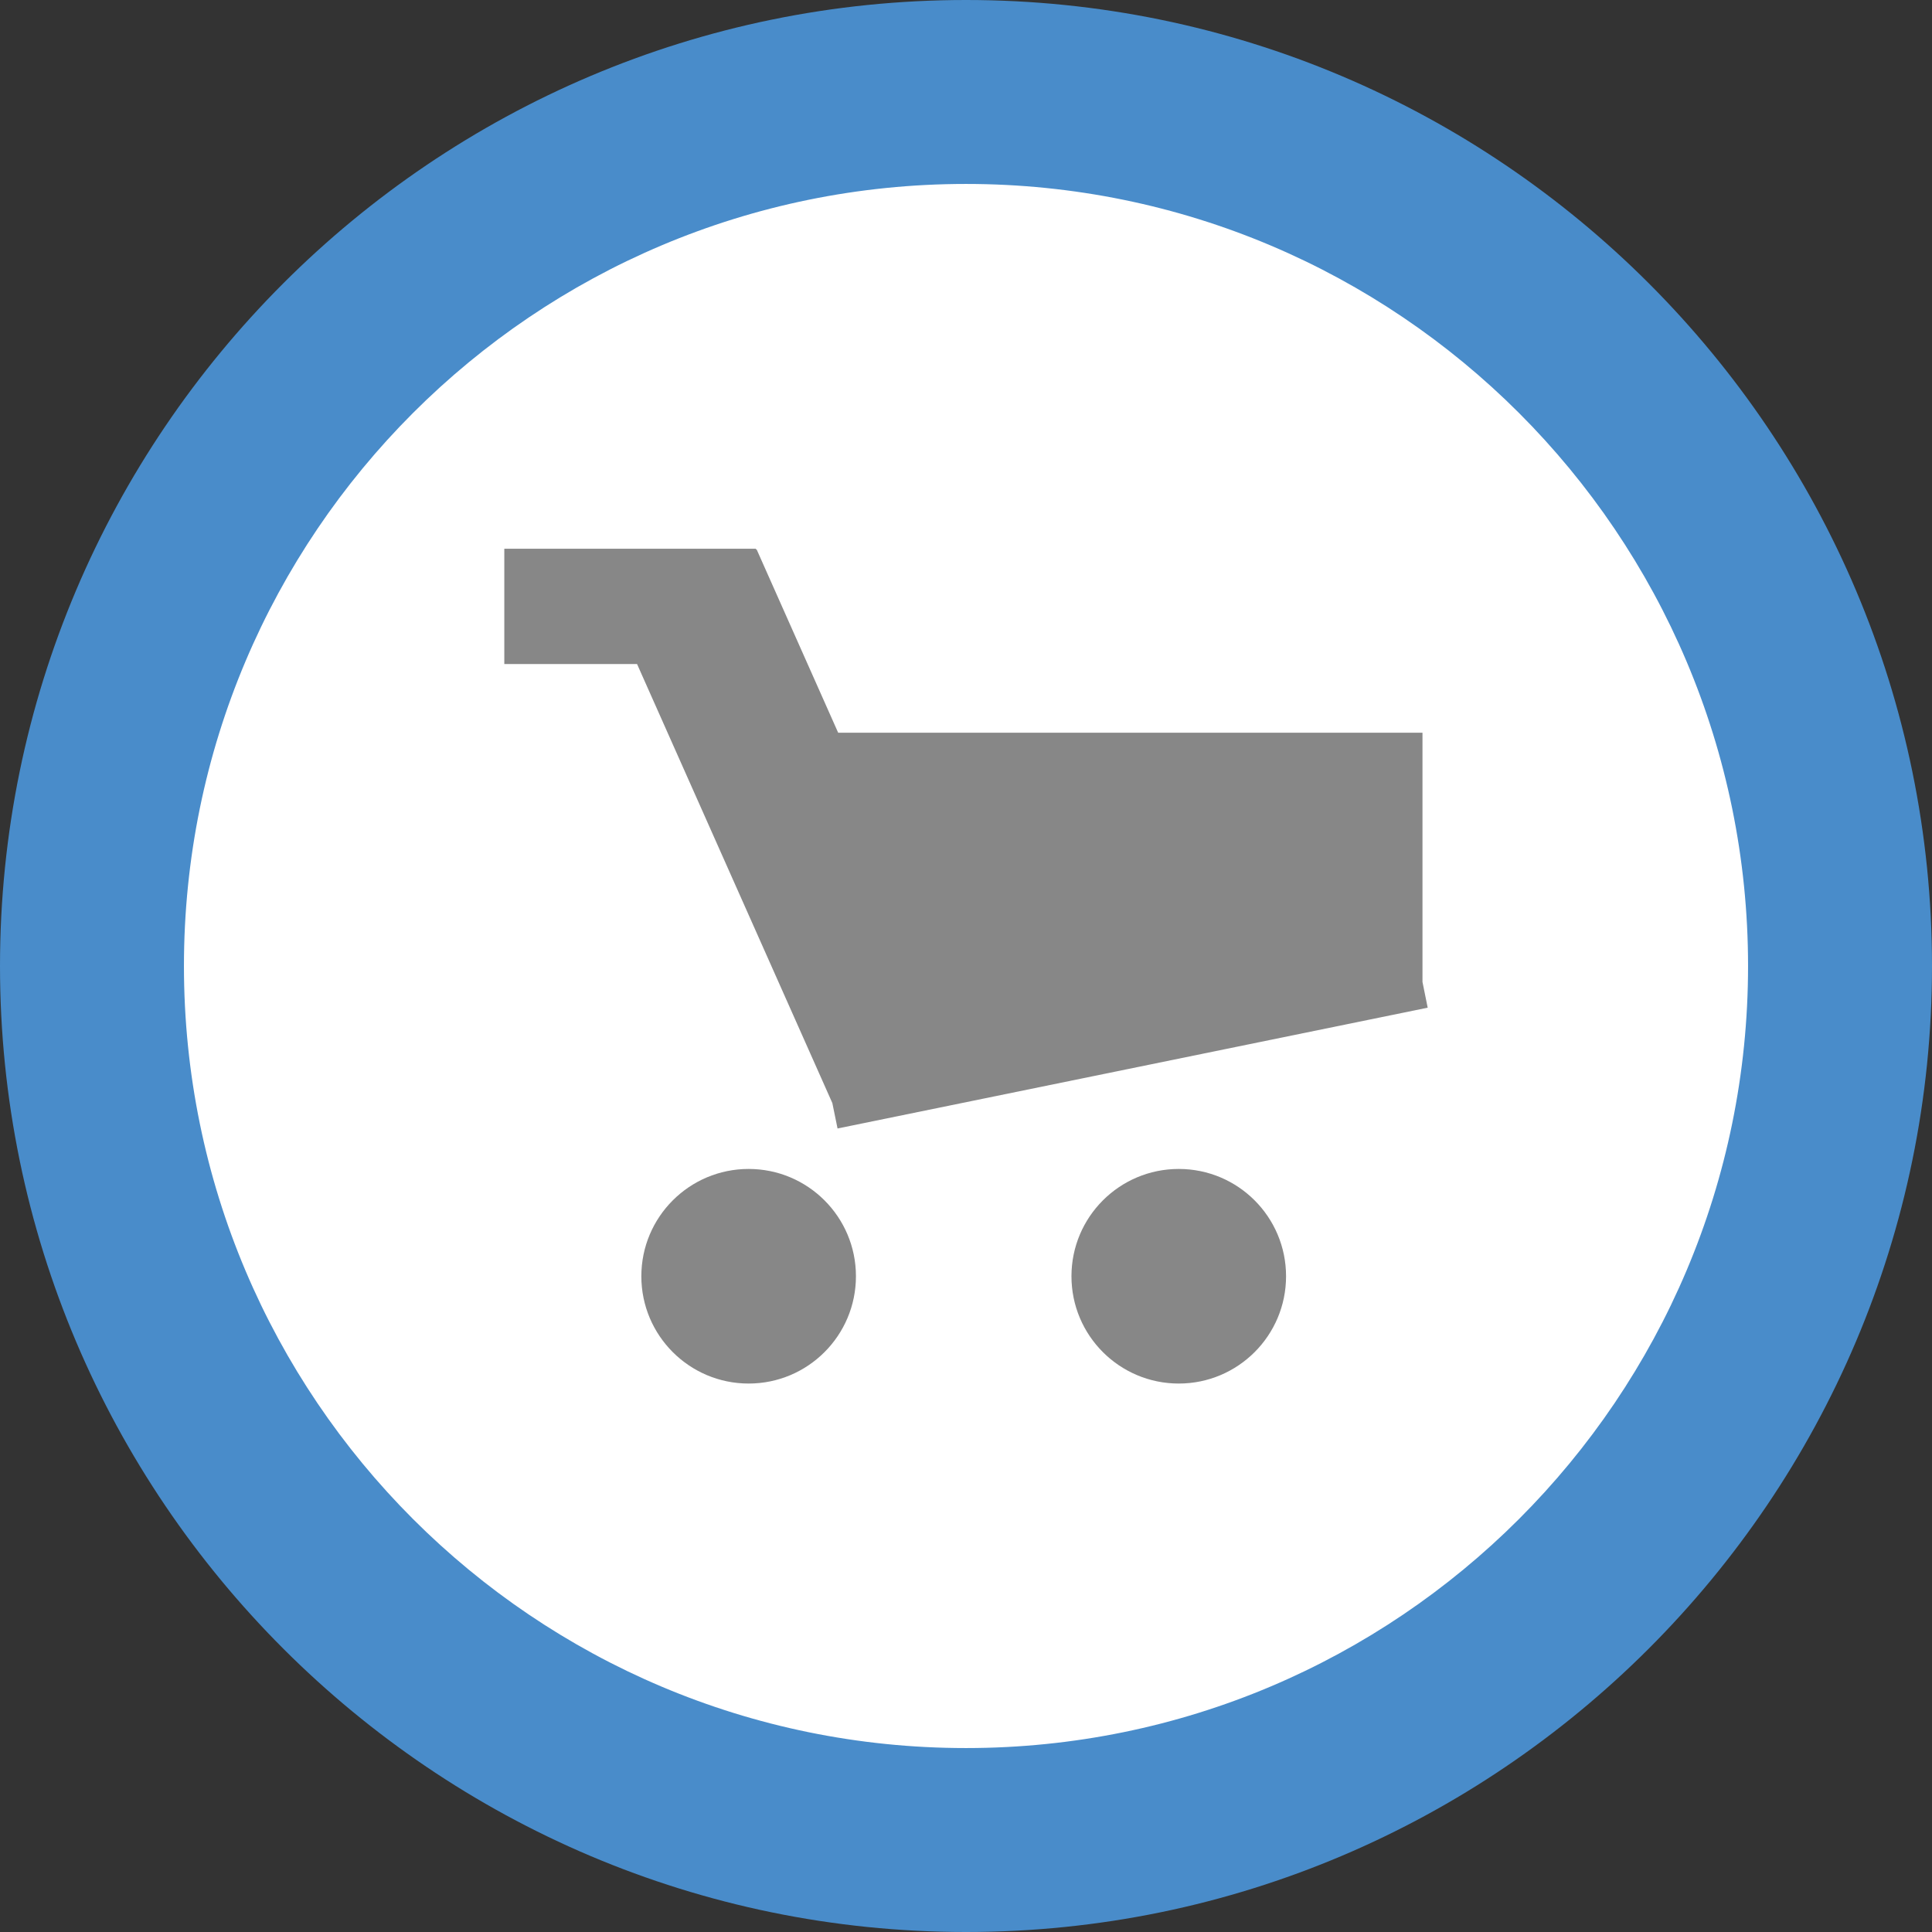 <?xml version="1.0" encoding="UTF-8"?> <svg xmlns="http://www.w3.org/2000/svg" id="_Слой_2" data-name="Слой 2" viewBox="0 0 63.02 63.02"><rect x="0" y="0" width="63.02" height="63.02" fill="#333333" stroke="none"/> <defs> <style> .cls-1 { fill: #fff; } .cls-1, .cls-2, .cls-3 { stroke-width: 0px; } .cls-2 { fill: #498cca; } .cls-3 { fill: #878787; } </style> </defs> <g id="_Слой_1-2" data-name="Слой 1"> <g> <g> <circle class="cls-1" cx="31.51" cy="31.51" r="28.51"></circle> <path class="cls-2" d="m31.51,6c14.09,0,25.51,11.42,25.51,25.51s-11.42,25.51-25.51,25.51S6,45.6,6,31.51,17.42,6,31.51,6m0-6C14.14,0,0,14.14,0,31.51s14.14,31.51,31.51,31.51,31.51-14.14,31.51-31.51S48.89,0,31.51,0h0Z"></path> </g> <g> <polygon class="cls-3" points="27.32 36.81 46.57 32.87 46.4 32.03 46.4 23.9 27.34 23.9 24.68 17.92 24.66 17.93 24.66 17.9 16.45 17.9 16.45 21.66 20.78 21.66 27.15 35.98 27.32 36.81"></polygon> <circle class="cls-3" cx="24.42" cy="41.63" r="3.5"></circle> <circle class="cls-3" cx="38.45" cy="41.63" r="3.5"></circle> </g> </g> </g> </svg> 